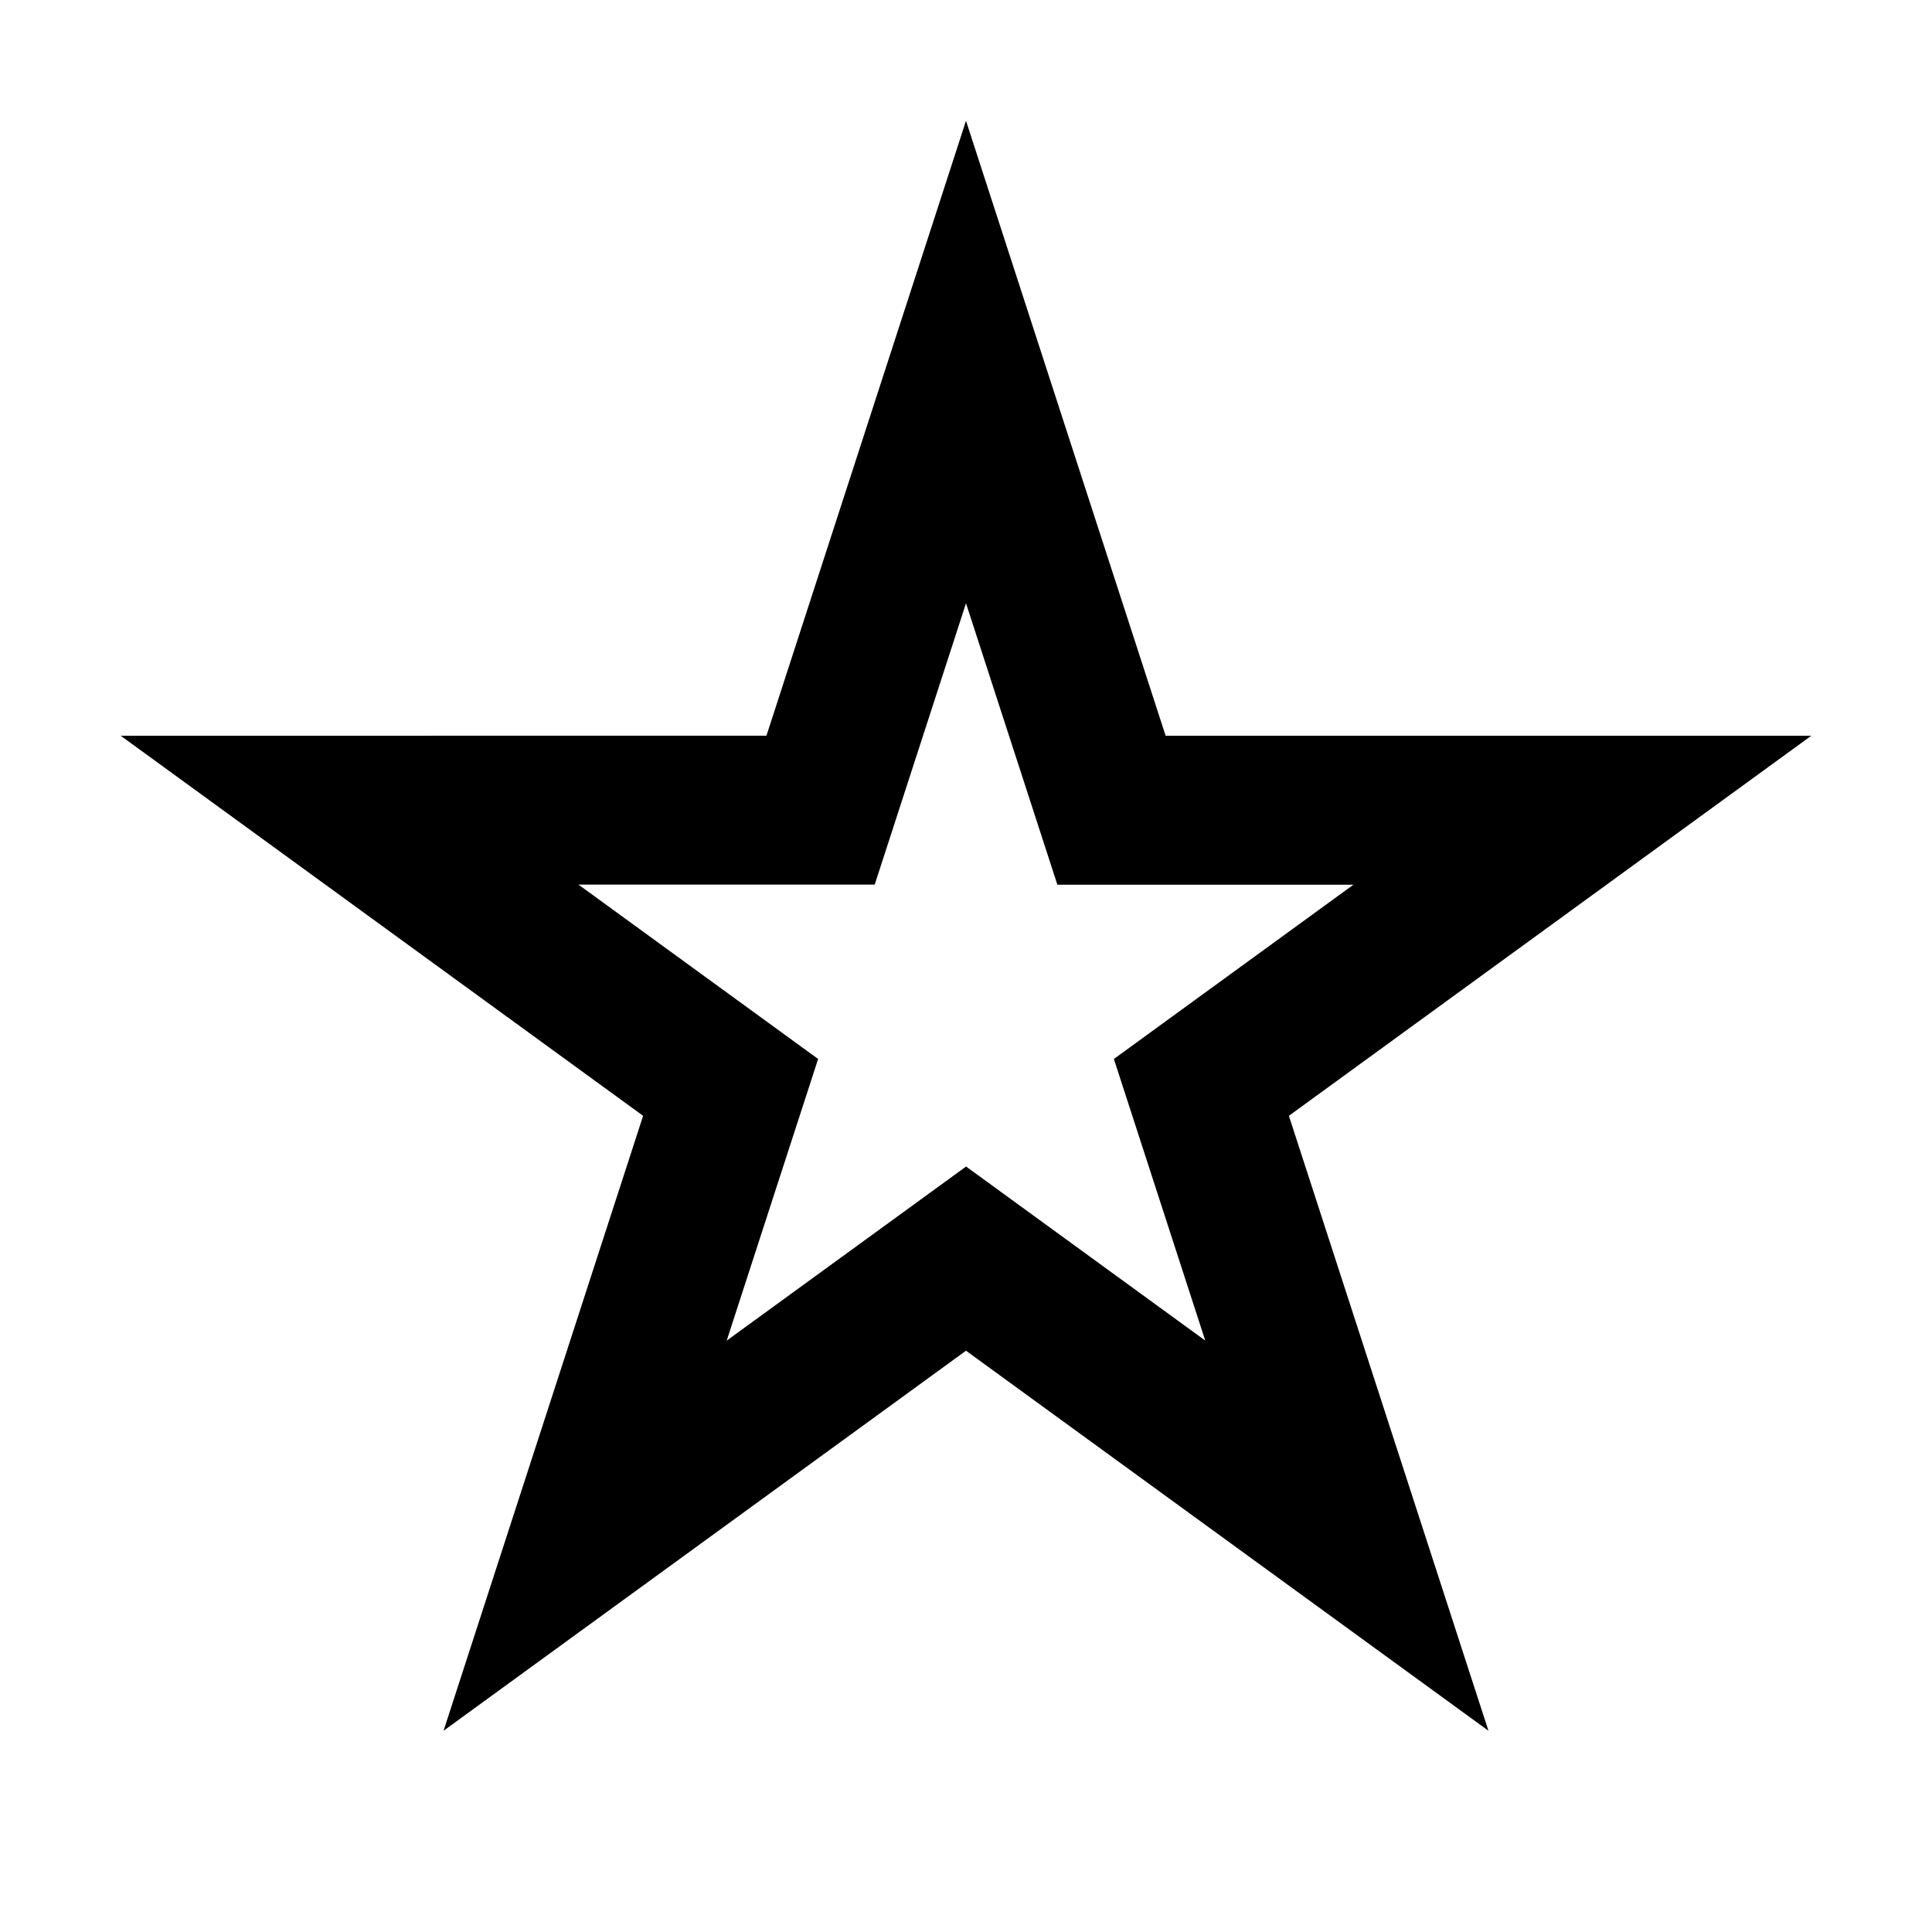<?xml version="1.0" encoding="UTF-8"?>
<svg width="24px" height="24px" viewBox="0 0 24 24" version="1.1" xmlns="http://www.w3.org/2000/svg" xmlns:xlink="http://www.w3.org/1999/xlink">
    <!-- Generator: Sketch 55.1 (78136) - https://sketchapp.com -->
    <title>star</title>
    <desc>Created with Sketch.</desc>
    <g id="star" stroke="none" stroke-width="1" fill="none" fill-rule="evenodd">
        <path d="M14.48,9.14 L12,1.5 L9.521,9.139 L1.5,9.14 L7.989,13.861 L5.51,21.5 L12,16.779 L18.49,21.5 L16.011,13.861 L22.5,9.14 L14.48,9.14 Z M13.837,13.155 L14.972,16.653 L12.001,14.491 L9.027,16.654 L10.163,13.155 L7.186,10.989 L10.866,10.989 L12,7.494 L13.135,10.99 L16.813,10.99 L13.837,13.155 Z" fill="#000000" fill-rule="nonzero"></path>
    </g>
</svg>
